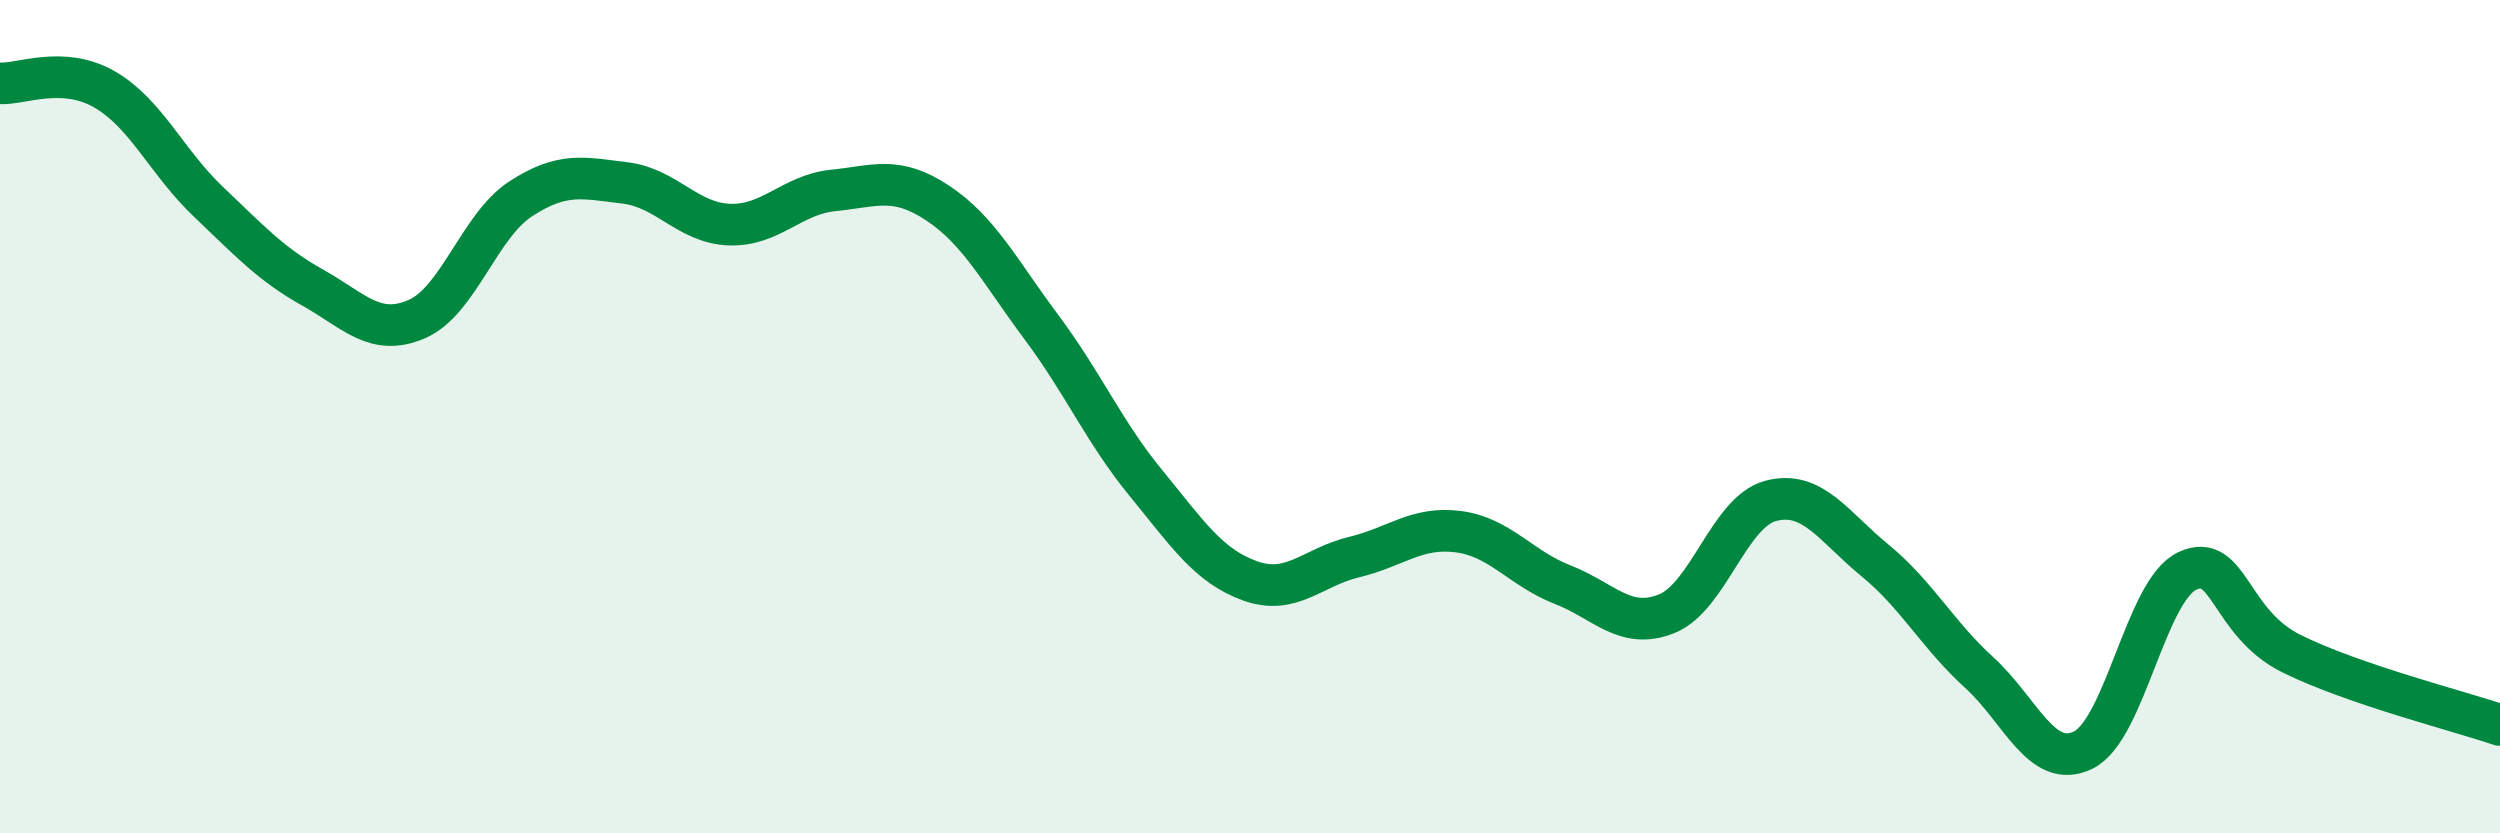
    <svg width="60" height="20" viewBox="0 0 60 20" xmlns="http://www.w3.org/2000/svg">
      <path
        d="M 0,2 C 0.5,2.03 1.5,1.57 2.5,2.14 C 3.5,2.71 4,3.89 5,4.84 C 6,5.79 6.5,6.34 7.5,6.9 C 8.5,7.46 9,8.09 10,7.66 C 11,7.23 11.5,5.42 12.5,4.77 C 13.5,4.12 14,4.27 15,4.39 C 16,4.51 16.5,5.35 17.5,5.39 C 18.5,5.43 19,4.67 20,4.57 C 21,4.47 21.5,4.21 22.5,4.87 C 23.5,5.53 24,6.52 25,7.86 C 26,9.2 26.5,10.37 27.5,11.59 C 28.5,12.81 29,13.58 30,13.94 C 31,14.3 31.5,13.61 32.5,13.37 C 33.5,13.13 34,12.63 35,12.76 C 36,12.89 36.5,13.64 37.5,14.03 C 38.5,14.42 39,15.13 40,14.73 C 41,14.33 41.5,12.28 42.5,12.02 C 43.5,11.76 44,12.63 45,13.45 C 46,14.27 46.5,15.23 47.5,16.14 C 48.5,17.05 49,18.49 50,18 C 51,17.51 51.5,14.16 52.5,13.7 C 53.5,13.24 53.5,14.95 55,15.69 C 56.5,16.43 59,17.06 60,17.4L60 20L0 20Z"
        fill="#008740"
        opacity="0.1"
        stroke-linecap="round"
        stroke-linejoin="round"
      />
      <path
        d="M 0,2 C 0.5,2.03 1.5,1.57 2.5,2.14 C 3.5,2.71 4,3.89 5,4.84 C 6,5.79 6.5,6.34 7.5,6.9 C 8.5,7.46 9,8.09 10,7.66 C 11,7.23 11.5,5.42 12.5,4.77 C 13.5,4.12 14,4.27 15,4.39 C 16,4.51 16.5,5.35 17.5,5.39 C 18.5,5.43 19,4.67 20,4.57 C 21,4.47 21.5,4.21 22.5,4.87 C 23.5,5.53 24,6.52 25,7.86 C 26,9.2 26.5,10.37 27.5,11.59 C 28.5,12.81 29,13.58 30,13.94 C 31,14.3 31.5,13.61 32.5,13.37 C 33.5,13.13 34,12.63 35,12.76 C 36,12.89 36.5,13.64 37.5,14.03 C 38.5,14.42 39,15.13 40,14.73 C 41,14.33 41.5,12.28 42.5,12.02 C 43.5,11.76 44,12.63 45,13.45 C 46,14.27 46.5,15.23 47.5,16.14 C 48.5,17.05 49,18.49 50,18 C 51,17.51 51.5,14.16 52.5,13.7 C 53.5,13.24 53.5,14.95 55,15.69 C 56.5,16.43 59,17.06 60,17.4"
        stroke="#008740"
        stroke-width="1"
        fill="none"
        stroke-linecap="round"
        stroke-linejoin="round"
      />
    </svg>
  